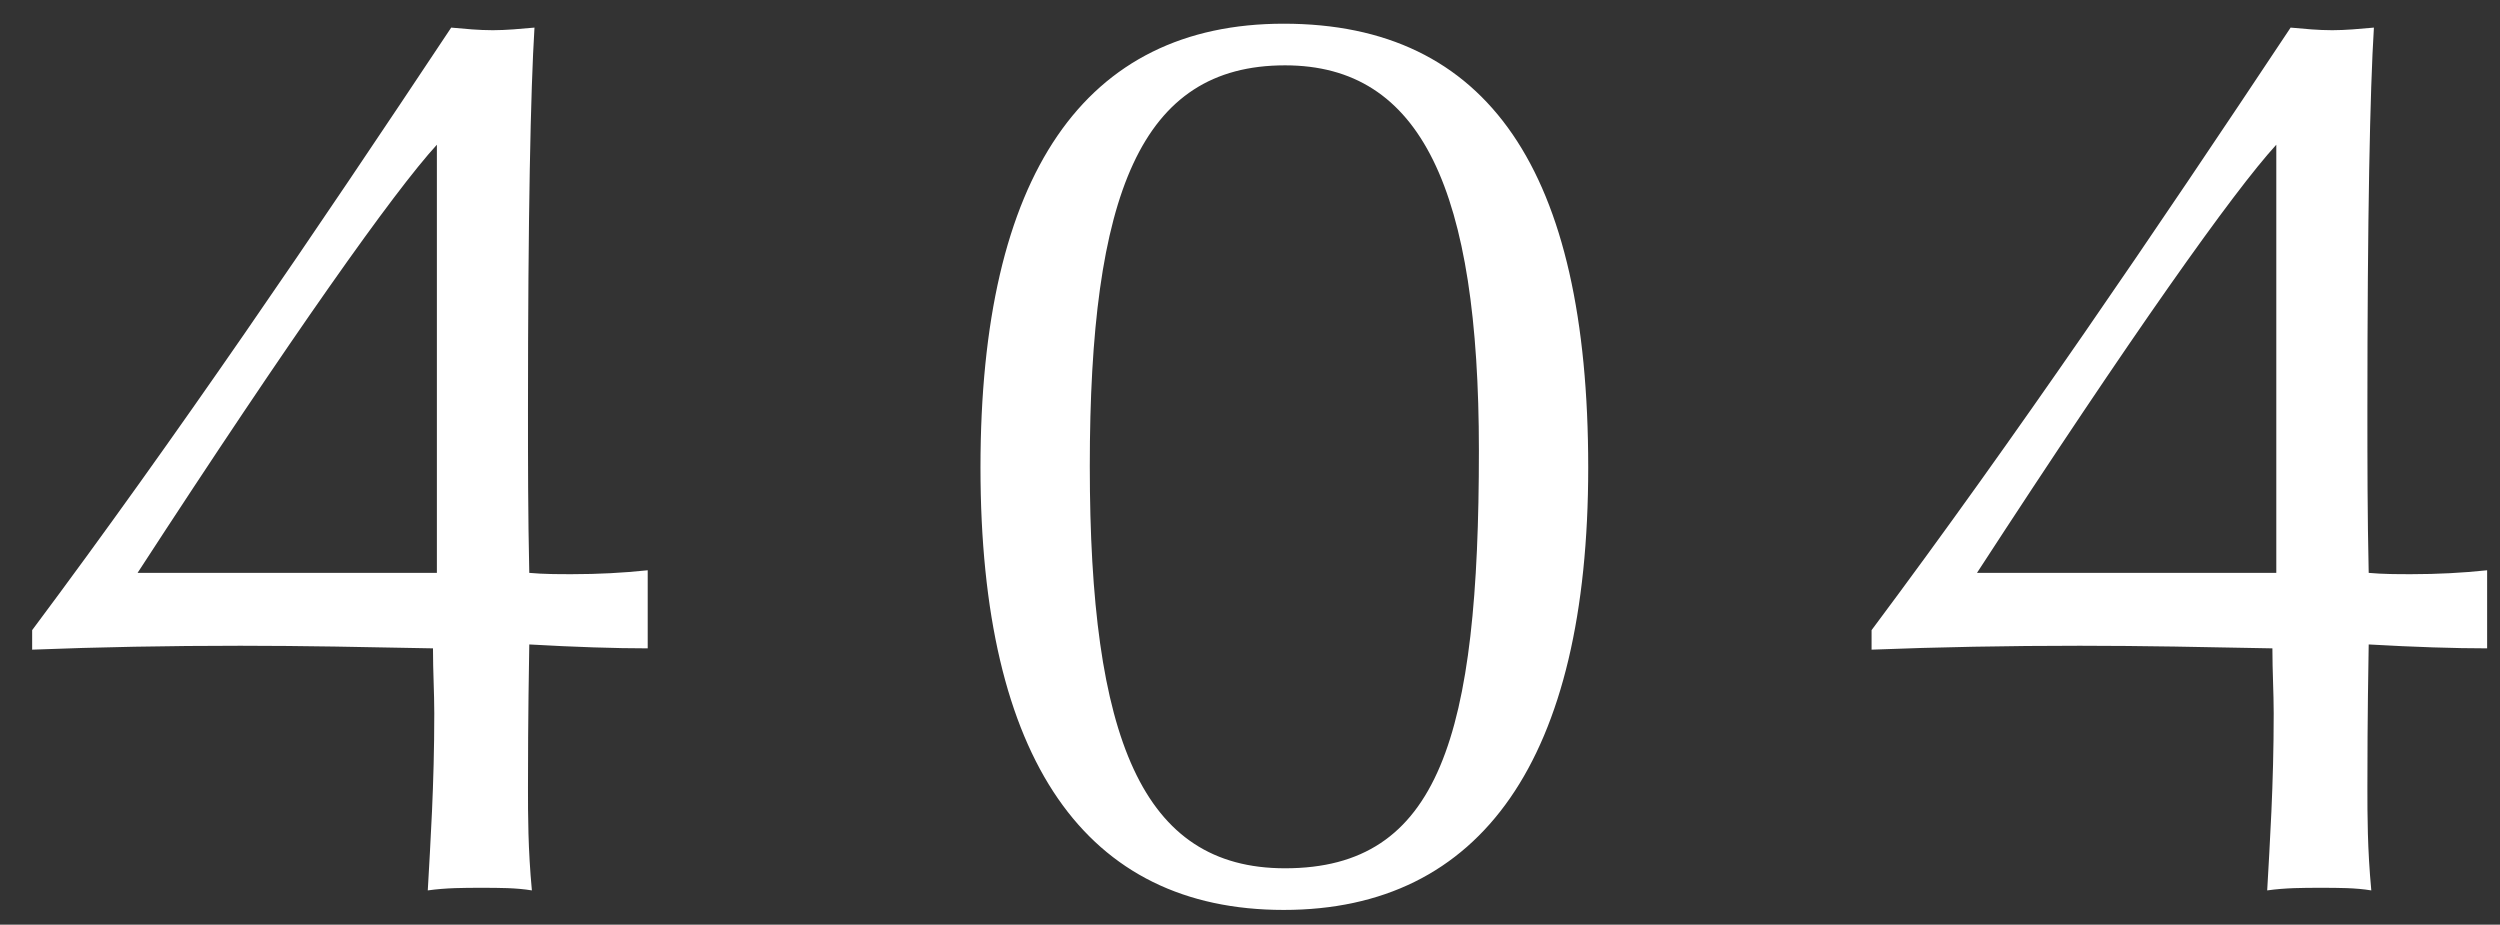 <?xml version="1.0" encoding="UTF-8"?> <svg xmlns="http://www.w3.org/2000/svg" width="73" height="27" viewBox="0 0 73 27" fill="none"><rect x="0" y="0" width="73" height="27" fill="#333333" stroke="none"/> <path d="M18.913 18.932V16.652C18.191 16.728 17.469 16.766 16.709 16.766C16.291 16.766 15.873 16.766 15.455 16.728C15.417 15.018 15.417 13.46 15.417 11.978C15.417 6.354 15.493 2.63 15.607 0.806C15.189 0.844 14.771 0.882 14.391 0.882C13.973 0.882 13.593 0.844 13.175 0.806C9.185 6.81 5.195 12.7 0.939 18.4V18.97C2.877 18.894 4.929 18.856 7.019 18.856C8.843 18.856 10.705 18.894 12.643 18.932C12.643 19.616 12.681 20.224 12.681 20.832C12.681 22.922 12.567 24.632 12.491 26C13.023 25.924 13.555 25.924 14.049 25.924C14.581 25.924 15.075 25.924 15.531 26C15.417 24.784 15.417 23.796 15.417 22.998C15.417 22.39 15.417 21.022 15.455 18.818C16.785 18.894 17.963 18.932 18.913 18.932ZM12.757 16.728H4.017C8.539 9.774 11.503 5.594 12.757 4.226V16.728ZM46.376 13.65C46.376 4.986 43.45 0.692 37.484 0.692C31.67 0.692 28.63 5.1 28.63 13.65C28.63 22.2 31.708 26.57 37.484 26.57C43.26 26.57 46.376 22.162 46.376 13.65ZM43.184 13.156C43.184 21.478 42.044 25.354 37.522 25.354C33.342 25.354 31.822 21.554 31.822 13.612C31.822 5.67 33.304 1.908 37.522 1.908C41.512 1.908 43.184 5.556 43.184 13.156ZM72.624 18.932V16.652C71.902 16.728 71.18 16.766 70.42 16.766C70.002 16.766 69.584 16.766 69.166 16.728C69.128 15.018 69.128 13.46 69.128 11.978C69.128 6.354 69.204 2.63 69.318 0.806C68.9 0.844 68.482 0.882 68.102 0.882C67.684 0.882 67.304 0.844 66.886 0.806C62.896 6.81 58.906 12.7 54.65 18.4V18.97C56.588 18.894 58.64 18.856 60.73 18.856C62.554 18.856 64.416 18.894 66.354 18.932C66.354 19.616 66.392 20.224 66.392 20.832C66.392 22.922 66.278 24.632 66.202 26C66.734 25.924 67.266 25.924 67.76 25.924C68.292 25.924 68.786 25.924 69.242 26C69.128 24.784 69.128 23.796 69.128 22.998C69.128 22.39 69.128 21.022 69.166 18.818C70.496 18.894 71.674 18.932 72.624 18.932ZM66.468 16.728H57.728C62.25 9.774 65.214 5.594 66.468 4.226V16.728Z" fill="white"></path> </svg> 